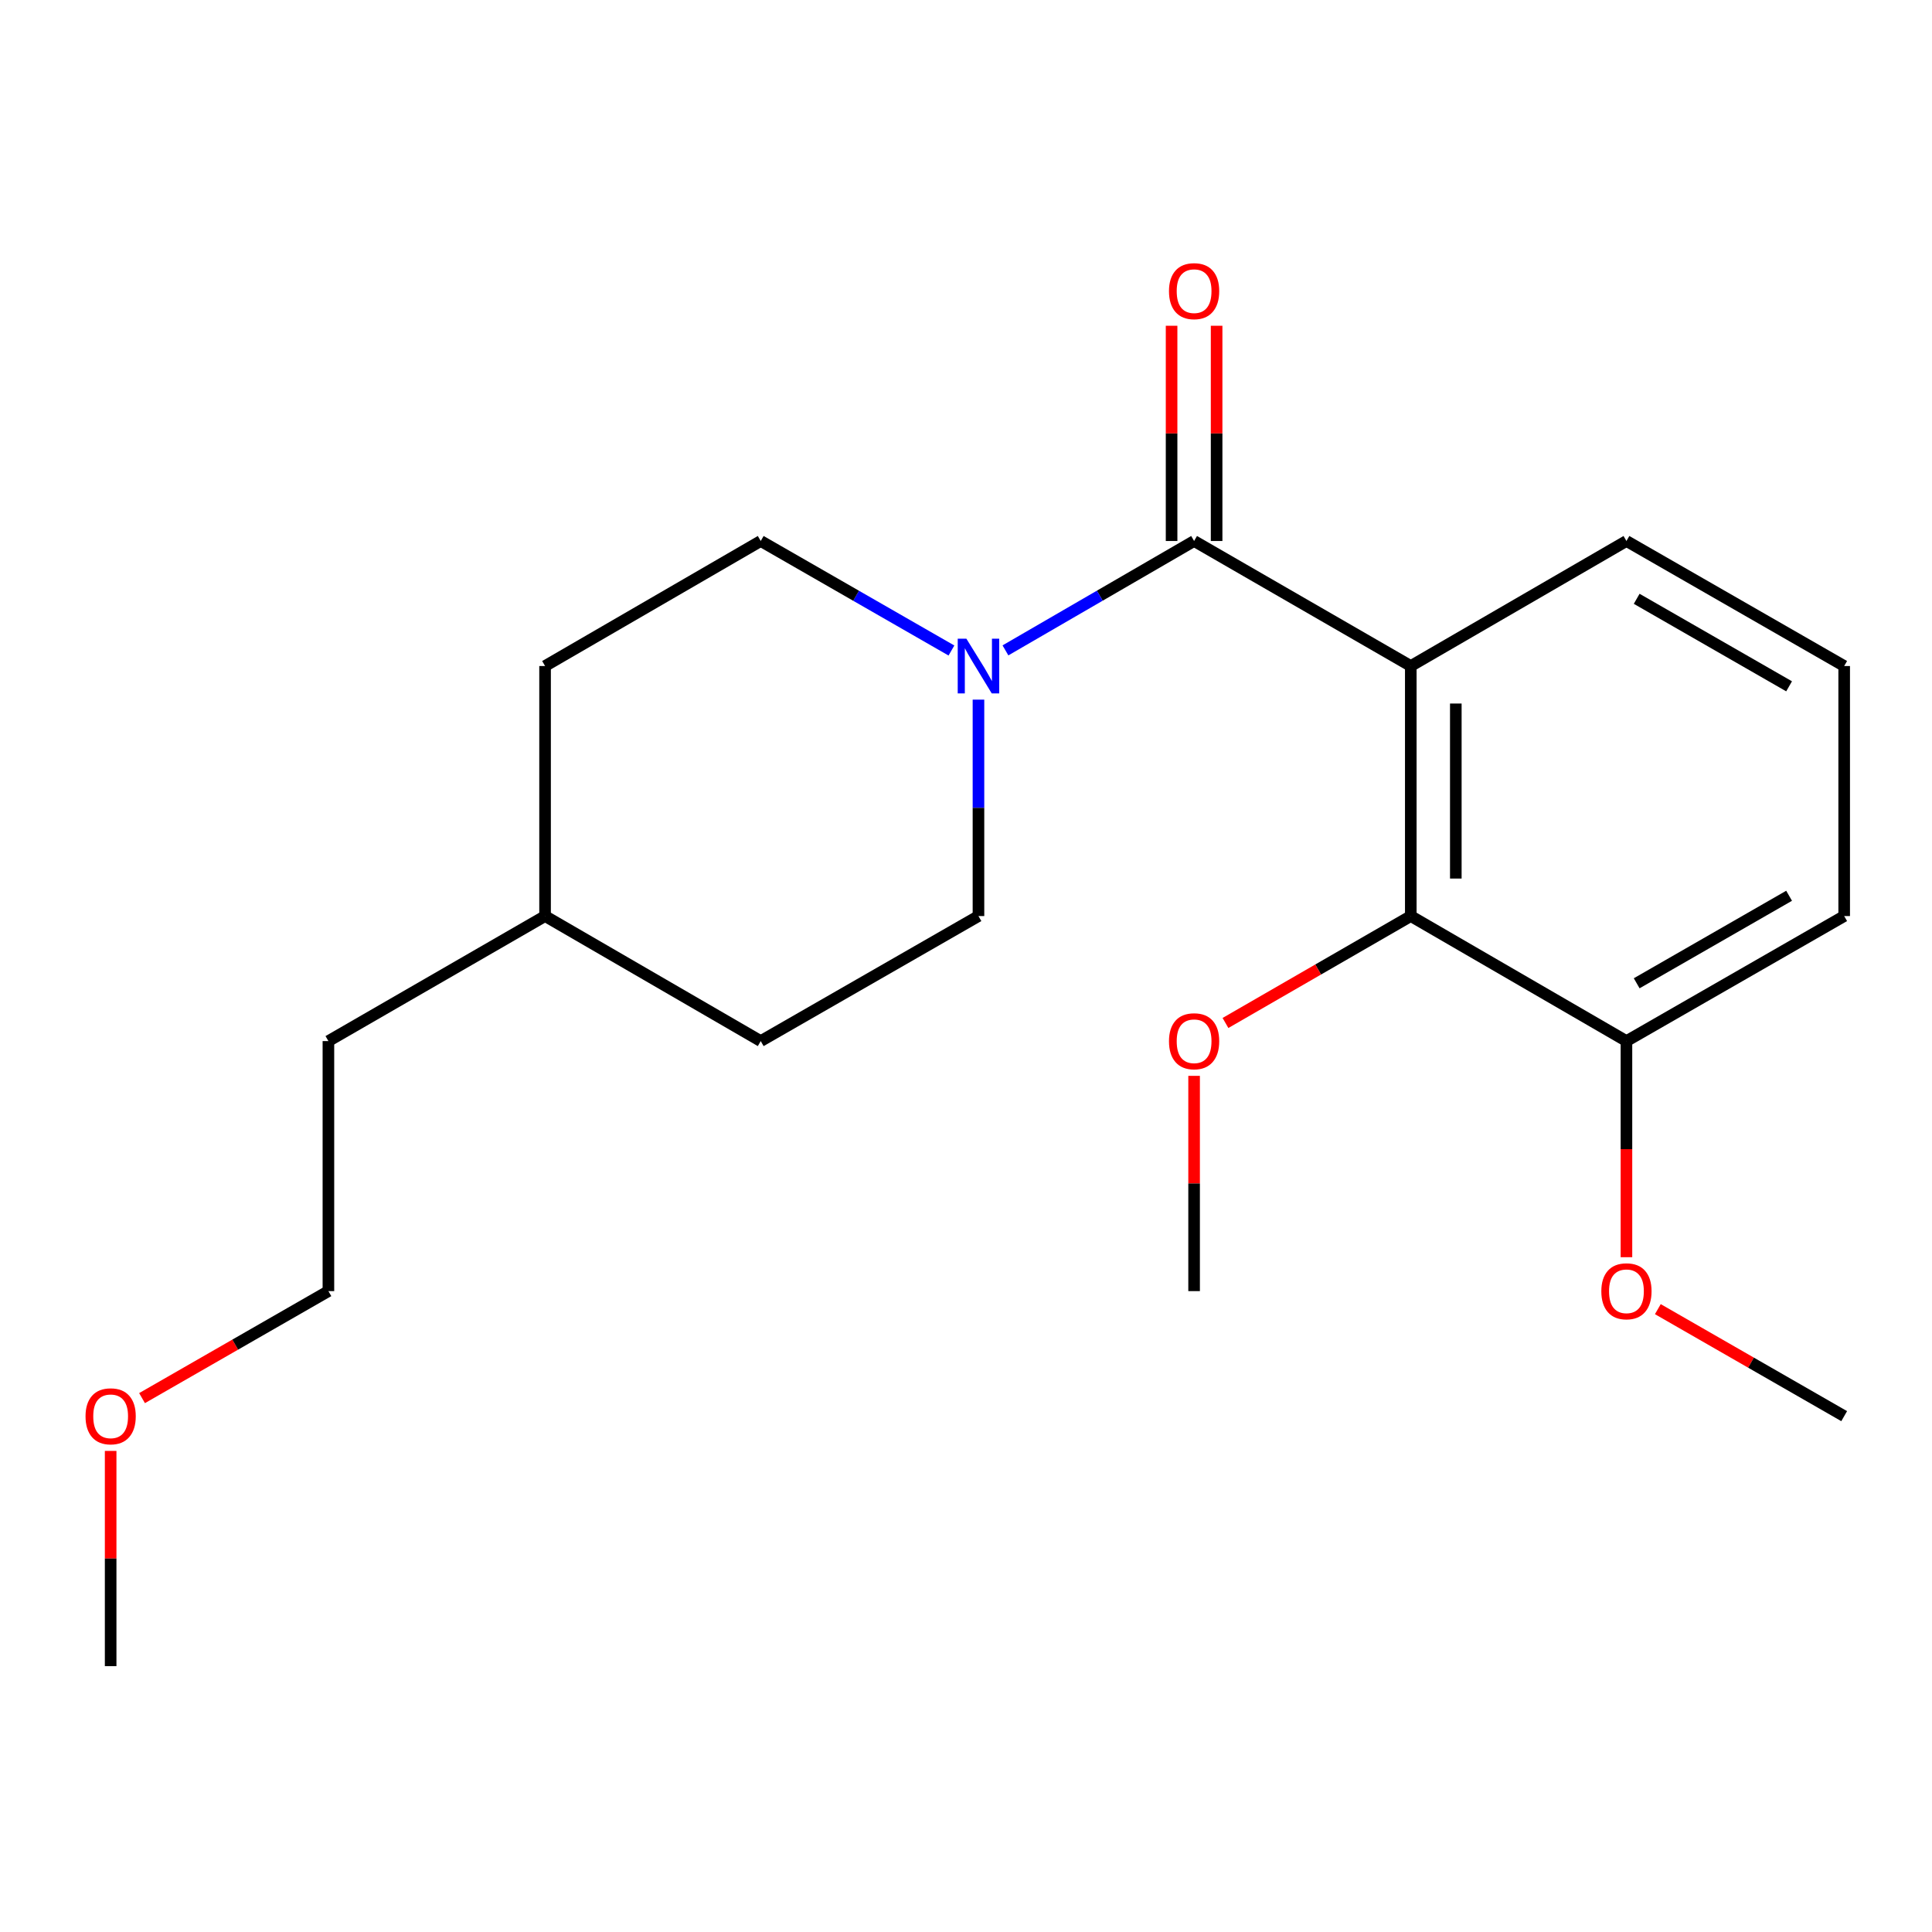 <?xml version='1.0' encoding='iso-8859-1'?>
<svg version='1.1' baseProfile='full'
              xmlns='http://www.w3.org/2000/svg'
                      xmlns:rdkit='http://www.rdkit.org/xml'
                      xmlns:xlink='http://www.w3.org/1999/xlink'
                  xml:space='preserve'
width='1000px' height='1000px' viewBox='0 0 1000 1000'>
<!-- END OF HEADER -->
<rect style='opacity:1.0;fill:#FFFFFF;stroke:none' width='1000' height='1000' x='0' y='0'> </rect>
<path class='bond-0' d='M 730.22,344.735 L 618.064,280.021' style='fill:none;fill-rule:evenodd;stroke:#000000;stroke-width:6px;stroke-linecap:butt;stroke-linejoin:miter;stroke-opacity:1' />
<path class='bond-2' d='M 730.22,344.735 L 730.22,474.151' style='fill:none;fill-rule:evenodd;stroke:#000000;stroke-width:6px;stroke-linecap:butt;stroke-linejoin:miter;stroke-opacity:1' />
<path class='bond-2' d='M 753.527,364.147 L 753.527,454.738' style='fill:none;fill-rule:evenodd;stroke:#000000;stroke-width:6px;stroke-linecap:butt;stroke-linejoin:miter;stroke-opacity:1' />
<path class='bond-7' d='M 730.22,344.735 L 841.846,280.021' style='fill:none;fill-rule:evenodd;stroke:#000000;stroke-width:6px;stroke-linecap:butt;stroke-linejoin:miter;stroke-opacity:1' />
<path class='bond-1' d='M 618.064,280.021 L 569.241,308.329' style='fill:none;fill-rule:evenodd;stroke:#000000;stroke-width:6px;stroke-linecap:butt;stroke-linejoin:miter;stroke-opacity:1' />
<path class='bond-1' d='M 569.241,308.329 L 520.417,336.638' style='fill:none;fill-rule:evenodd;stroke:#0000FF;stroke-width:6px;stroke-linecap:butt;stroke-linejoin:miter;stroke-opacity:1' />
<path class='bond-3' d='M 629.717,280.021 L 629.717,224.317' style='fill:none;fill-rule:evenodd;stroke:#000000;stroke-width:6px;stroke-linecap:butt;stroke-linejoin:miter;stroke-opacity:1' />
<path class='bond-3' d='M 629.717,224.317 L 629.717,168.613' style='fill:none;fill-rule:evenodd;stroke:#FF0000;stroke-width:6px;stroke-linecap:butt;stroke-linejoin:miter;stroke-opacity:1' />
<path class='bond-3' d='M 606.411,280.021 L 606.411,224.317' style='fill:none;fill-rule:evenodd;stroke:#000000;stroke-width:6px;stroke-linecap:butt;stroke-linejoin:miter;stroke-opacity:1' />
<path class='bond-3' d='M 606.411,224.317 L 606.411,168.613' style='fill:none;fill-rule:evenodd;stroke:#FF0000;stroke-width:6px;stroke-linecap:butt;stroke-linejoin:miter;stroke-opacity:1' />
<path class='bond-5' d='M 492.463,336.702 L 443.107,308.361' style='fill:none;fill-rule:evenodd;stroke:#0000FF;stroke-width:6px;stroke-linecap:butt;stroke-linejoin:miter;stroke-opacity:1' />
<path class='bond-5' d='M 443.107,308.361 L 393.752,280.021' style='fill:none;fill-rule:evenodd;stroke:#000000;stroke-width:6px;stroke-linecap:butt;stroke-linejoin:miter;stroke-opacity:1' />
<path class='bond-6' d='M 506.452,362.13 L 506.452,418.141' style='fill:none;fill-rule:evenodd;stroke:#0000FF;stroke-width:6px;stroke-linecap:butt;stroke-linejoin:miter;stroke-opacity:1' />
<path class='bond-6' d='M 506.452,418.141 L 506.452,474.151' style='fill:none;fill-rule:evenodd;stroke:#000000;stroke-width:6px;stroke-linecap:butt;stroke-linejoin:miter;stroke-opacity:1' />
<path class='bond-4' d='M 730.22,474.151 L 841.846,538.865' style='fill:none;fill-rule:evenodd;stroke:#000000;stroke-width:6px;stroke-linecap:butt;stroke-linejoin:miter;stroke-opacity:1' />
<path class='bond-8' d='M 730.22,474.151 L 682.261,501.824' style='fill:none;fill-rule:evenodd;stroke:#000000;stroke-width:6px;stroke-linecap:butt;stroke-linejoin:miter;stroke-opacity:1' />
<path class='bond-8' d='M 682.261,501.824 L 634.301,529.496' style='fill:none;fill-rule:evenodd;stroke:#FF0000;stroke-width:6px;stroke-linecap:butt;stroke-linejoin:miter;stroke-opacity:1' />
<path class='bond-11' d='M 841.846,538.865 L 841.846,594.795' style='fill:none;fill-rule:evenodd;stroke:#000000;stroke-width:6px;stroke-linecap:butt;stroke-linejoin:miter;stroke-opacity:1' />
<path class='bond-11' d='M 841.846,594.795 L 841.846,650.726' style='fill:none;fill-rule:evenodd;stroke:#FF0000;stroke-width:6px;stroke-linecap:butt;stroke-linejoin:miter;stroke-opacity:1' />
<path class='bond-21' d='M 841.846,538.865 L 954.545,474.151' style='fill:none;fill-rule:evenodd;stroke:#000000;stroke-width:6px;stroke-linecap:butt;stroke-linejoin:miter;stroke-opacity:1' />
<path class='bond-21' d='M 847.145,508.947 L 926.035,463.647' style='fill:none;fill-rule:evenodd;stroke:#000000;stroke-width:6px;stroke-linecap:butt;stroke-linejoin:miter;stroke-opacity:1' />
<path class='bond-9' d='M 393.752,280.021 L 282.127,344.735' style='fill:none;fill-rule:evenodd;stroke:#000000;stroke-width:6px;stroke-linecap:butt;stroke-linejoin:miter;stroke-opacity:1' />
<path class='bond-10' d='M 506.452,474.151 L 393.752,538.865' style='fill:none;fill-rule:evenodd;stroke:#000000;stroke-width:6px;stroke-linecap:butt;stroke-linejoin:miter;stroke-opacity:1' />
<path class='bond-13' d='M 841.846,280.021 L 954.545,344.735' style='fill:none;fill-rule:evenodd;stroke:#000000;stroke-width:6px;stroke-linecap:butt;stroke-linejoin:miter;stroke-opacity:1' />
<path class='bond-13' d='M 847.145,309.939 L 926.035,355.239' style='fill:none;fill-rule:evenodd;stroke:#000000;stroke-width:6px;stroke-linecap:butt;stroke-linejoin:miter;stroke-opacity:1' />
<path class='bond-16' d='M 618.064,556.861 L 618.064,612.571' style='fill:none;fill-rule:evenodd;stroke:#FF0000;stroke-width:6px;stroke-linecap:butt;stroke-linejoin:miter;stroke-opacity:1' />
<path class='bond-16' d='M 618.064,612.571 L 618.064,668.281' style='fill:none;fill-rule:evenodd;stroke:#000000;stroke-width:6px;stroke-linecap:butt;stroke-linejoin:miter;stroke-opacity:1' />
<path class='bond-22' d='M 282.127,344.735 L 282.127,474.151' style='fill:none;fill-rule:evenodd;stroke:#000000;stroke-width:6px;stroke-linecap:butt;stroke-linejoin:miter;stroke-opacity:1' />
<path class='bond-12' d='M 393.752,538.865 L 282.127,474.151' style='fill:none;fill-rule:evenodd;stroke:#000000;stroke-width:6px;stroke-linecap:butt;stroke-linejoin:miter;stroke-opacity:1' />
<path class='bond-19' d='M 858.094,677.612 L 906.32,705.304' style='fill:none;fill-rule:evenodd;stroke:#FF0000;stroke-width:6px;stroke-linecap:butt;stroke-linejoin:miter;stroke-opacity:1' />
<path class='bond-19' d='M 906.32,705.304 L 954.545,732.995' style='fill:none;fill-rule:evenodd;stroke:#000000;stroke-width:6px;stroke-linecap:butt;stroke-linejoin:miter;stroke-opacity:1' />
<path class='bond-18' d='M 282.127,474.151 L 169.984,538.865' style='fill:none;fill-rule:evenodd;stroke:#000000;stroke-width:6px;stroke-linecap:butt;stroke-linejoin:miter;stroke-opacity:1' />
<path class='bond-15' d='M 954.545,344.735 L 954.545,474.151' style='fill:none;fill-rule:evenodd;stroke:#000000;stroke-width:6px;stroke-linecap:butt;stroke-linejoin:miter;stroke-opacity:1' />
<path class='bond-14' d='M 73.52,723.666 L 121.752,695.974' style='fill:none;fill-rule:evenodd;stroke:#FF0000;stroke-width:6px;stroke-linecap:butt;stroke-linejoin:miter;stroke-opacity:1' />
<path class='bond-14' d='M 121.752,695.974 L 169.984,668.281' style='fill:none;fill-rule:evenodd;stroke:#000000;stroke-width:6px;stroke-linecap:butt;stroke-linejoin:miter;stroke-opacity:1' />
<path class='bond-20' d='M 57.271,750.991 L 57.271,806.694' style='fill:none;fill-rule:evenodd;stroke:#FF0000;stroke-width:6px;stroke-linecap:butt;stroke-linejoin:miter;stroke-opacity:1' />
<path class='bond-20' d='M 57.271,806.694 L 57.271,862.398' style='fill:none;fill-rule:evenodd;stroke:#000000;stroke-width:6px;stroke-linecap:butt;stroke-linejoin:miter;stroke-opacity:1' />
<path class='bond-17' d='M 169.984,668.281 L 169.984,538.865' style='fill:none;fill-rule:evenodd;stroke:#000000;stroke-width:6px;stroke-linecap:butt;stroke-linejoin:miter;stroke-opacity:1' />
<path  class='atom-2' d='M 500.192 330.575
L 509.472 345.575
Q 510.392 347.055, 511.872 349.735
Q 513.352 352.415, 513.432 352.575
L 513.432 330.575
L 517.192 330.575
L 517.192 358.895
L 513.312 358.895
L 503.352 342.495
Q 502.192 340.575, 500.952 338.375
Q 499.752 336.175, 499.392 335.495
L 499.392 358.895
L 495.712 358.895
L 495.712 330.575
L 500.192 330.575
' fill='#0000FF'/>
<path  class='atom-4' d='M 605.064 150.698
Q 605.064 143.898, 608.424 140.098
Q 611.784 136.298, 618.064 136.298
Q 624.344 136.298, 627.704 140.098
Q 631.064 143.898, 631.064 150.698
Q 631.064 157.578, 627.664 161.498
Q 624.264 165.378, 618.064 165.378
Q 611.824 165.378, 608.424 161.498
Q 605.064 157.618, 605.064 150.698
M 618.064 162.178
Q 622.384 162.178, 624.704 159.298
Q 627.064 156.378, 627.064 150.698
Q 627.064 145.138, 624.704 142.338
Q 622.384 139.498, 618.064 139.498
Q 613.744 139.498, 611.384 142.298
Q 609.064 145.098, 609.064 150.698
Q 609.064 156.418, 611.384 159.298
Q 613.744 162.178, 618.064 162.178
' fill='#FF0000'/>
<path  class='atom-9' d='M 605.064 538.945
Q 605.064 532.145, 608.424 528.345
Q 611.784 524.545, 618.064 524.545
Q 624.344 524.545, 627.704 528.345
Q 631.064 532.145, 631.064 538.945
Q 631.064 545.825, 627.664 549.745
Q 624.264 553.625, 618.064 553.625
Q 611.824 553.625, 608.424 549.745
Q 605.064 545.865, 605.064 538.945
M 618.064 550.425
Q 622.384 550.425, 624.704 547.545
Q 627.064 544.625, 627.064 538.945
Q 627.064 533.385, 624.704 530.585
Q 622.384 527.745, 618.064 527.745
Q 613.744 527.745, 611.384 530.545
Q 609.064 533.345, 609.064 538.945
Q 609.064 544.665, 611.384 547.545
Q 613.744 550.425, 618.064 550.425
' fill='#FF0000'/>
<path  class='atom-12' d='M 828.846 668.361
Q 828.846 661.561, 832.206 657.761
Q 835.566 653.961, 841.846 653.961
Q 848.126 653.961, 851.486 657.761
Q 854.846 661.561, 854.846 668.361
Q 854.846 675.241, 851.446 679.161
Q 848.046 683.041, 841.846 683.041
Q 835.606 683.041, 832.206 679.161
Q 828.846 675.281, 828.846 668.361
M 841.846 679.841
Q 846.166 679.841, 848.486 676.961
Q 850.846 674.041, 850.846 668.361
Q 850.846 662.801, 848.486 660.001
Q 846.166 657.161, 841.846 657.161
Q 837.526 657.161, 835.166 659.961
Q 832.846 662.761, 832.846 668.361
Q 832.846 674.081, 835.166 676.961
Q 837.526 679.841, 841.846 679.841
' fill='#FF0000'/>
<path  class='atom-15' d='M 44.271 733.075
Q 44.271 726.275, 47.631 722.475
Q 50.991 718.675, 57.271 718.675
Q 63.551 718.675, 66.911 722.475
Q 70.271 726.275, 70.271 733.075
Q 70.271 739.955, 66.871 743.875
Q 63.471 747.755, 57.271 747.755
Q 51.031 747.755, 47.631 743.875
Q 44.271 739.995, 44.271 733.075
M 57.271 744.555
Q 61.591 744.555, 63.911 741.675
Q 66.271 738.755, 66.271 733.075
Q 66.271 727.515, 63.911 724.715
Q 61.591 721.875, 57.271 721.875
Q 52.951 721.875, 50.591 724.675
Q 48.271 727.475, 48.271 733.075
Q 48.271 738.795, 50.591 741.675
Q 52.951 744.555, 57.271 744.555
' fill='#FF0000'/>
</svg>
